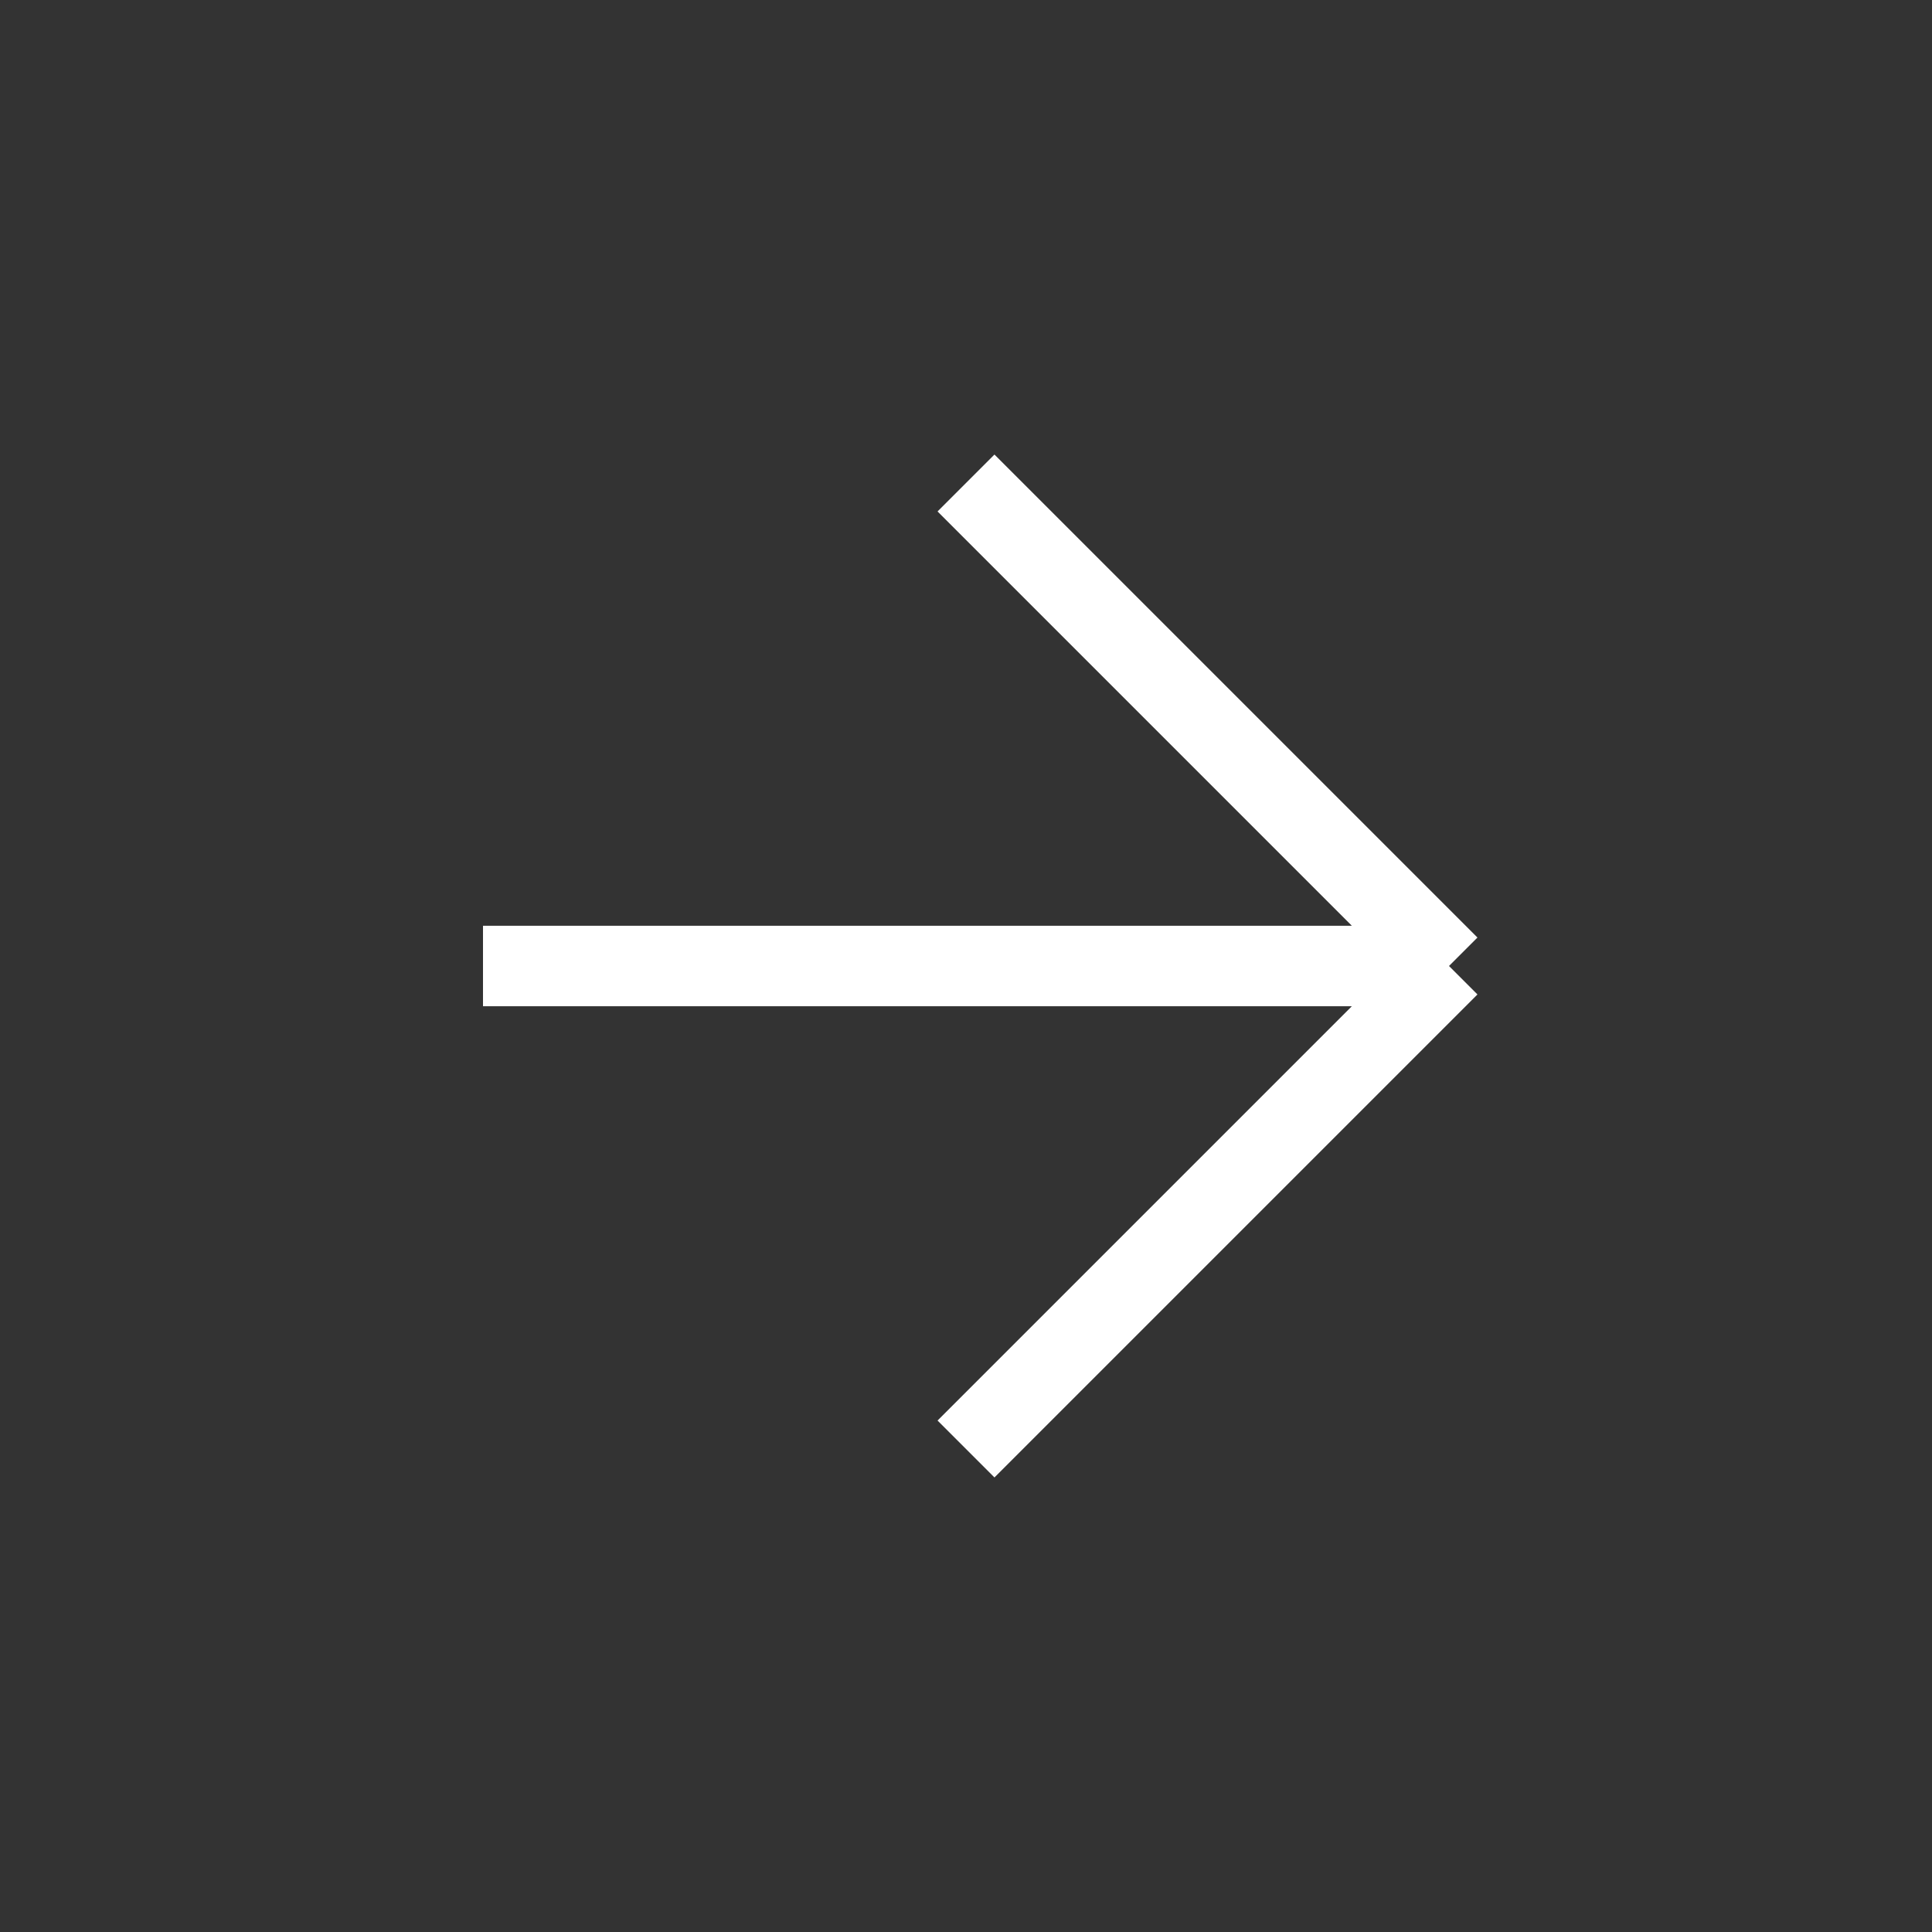 <svg height="24" viewBox="0 0 24 24" width="24" xmlns="http://www.w3.org/2000/svg"><rect x="0" y="0" width="24" height="24" fill="#333333" stroke="none"/><g fill="none" fill-rule="evenodd"><path d="m0 0h24v24h-24z"/><path d="m18 12h-12zm-12 0 6-6zm0 0 6 6z" stroke="#fff" stroke-linecap="square" transform="matrix(-1 0 0 1 24 0)"/></g></svg>